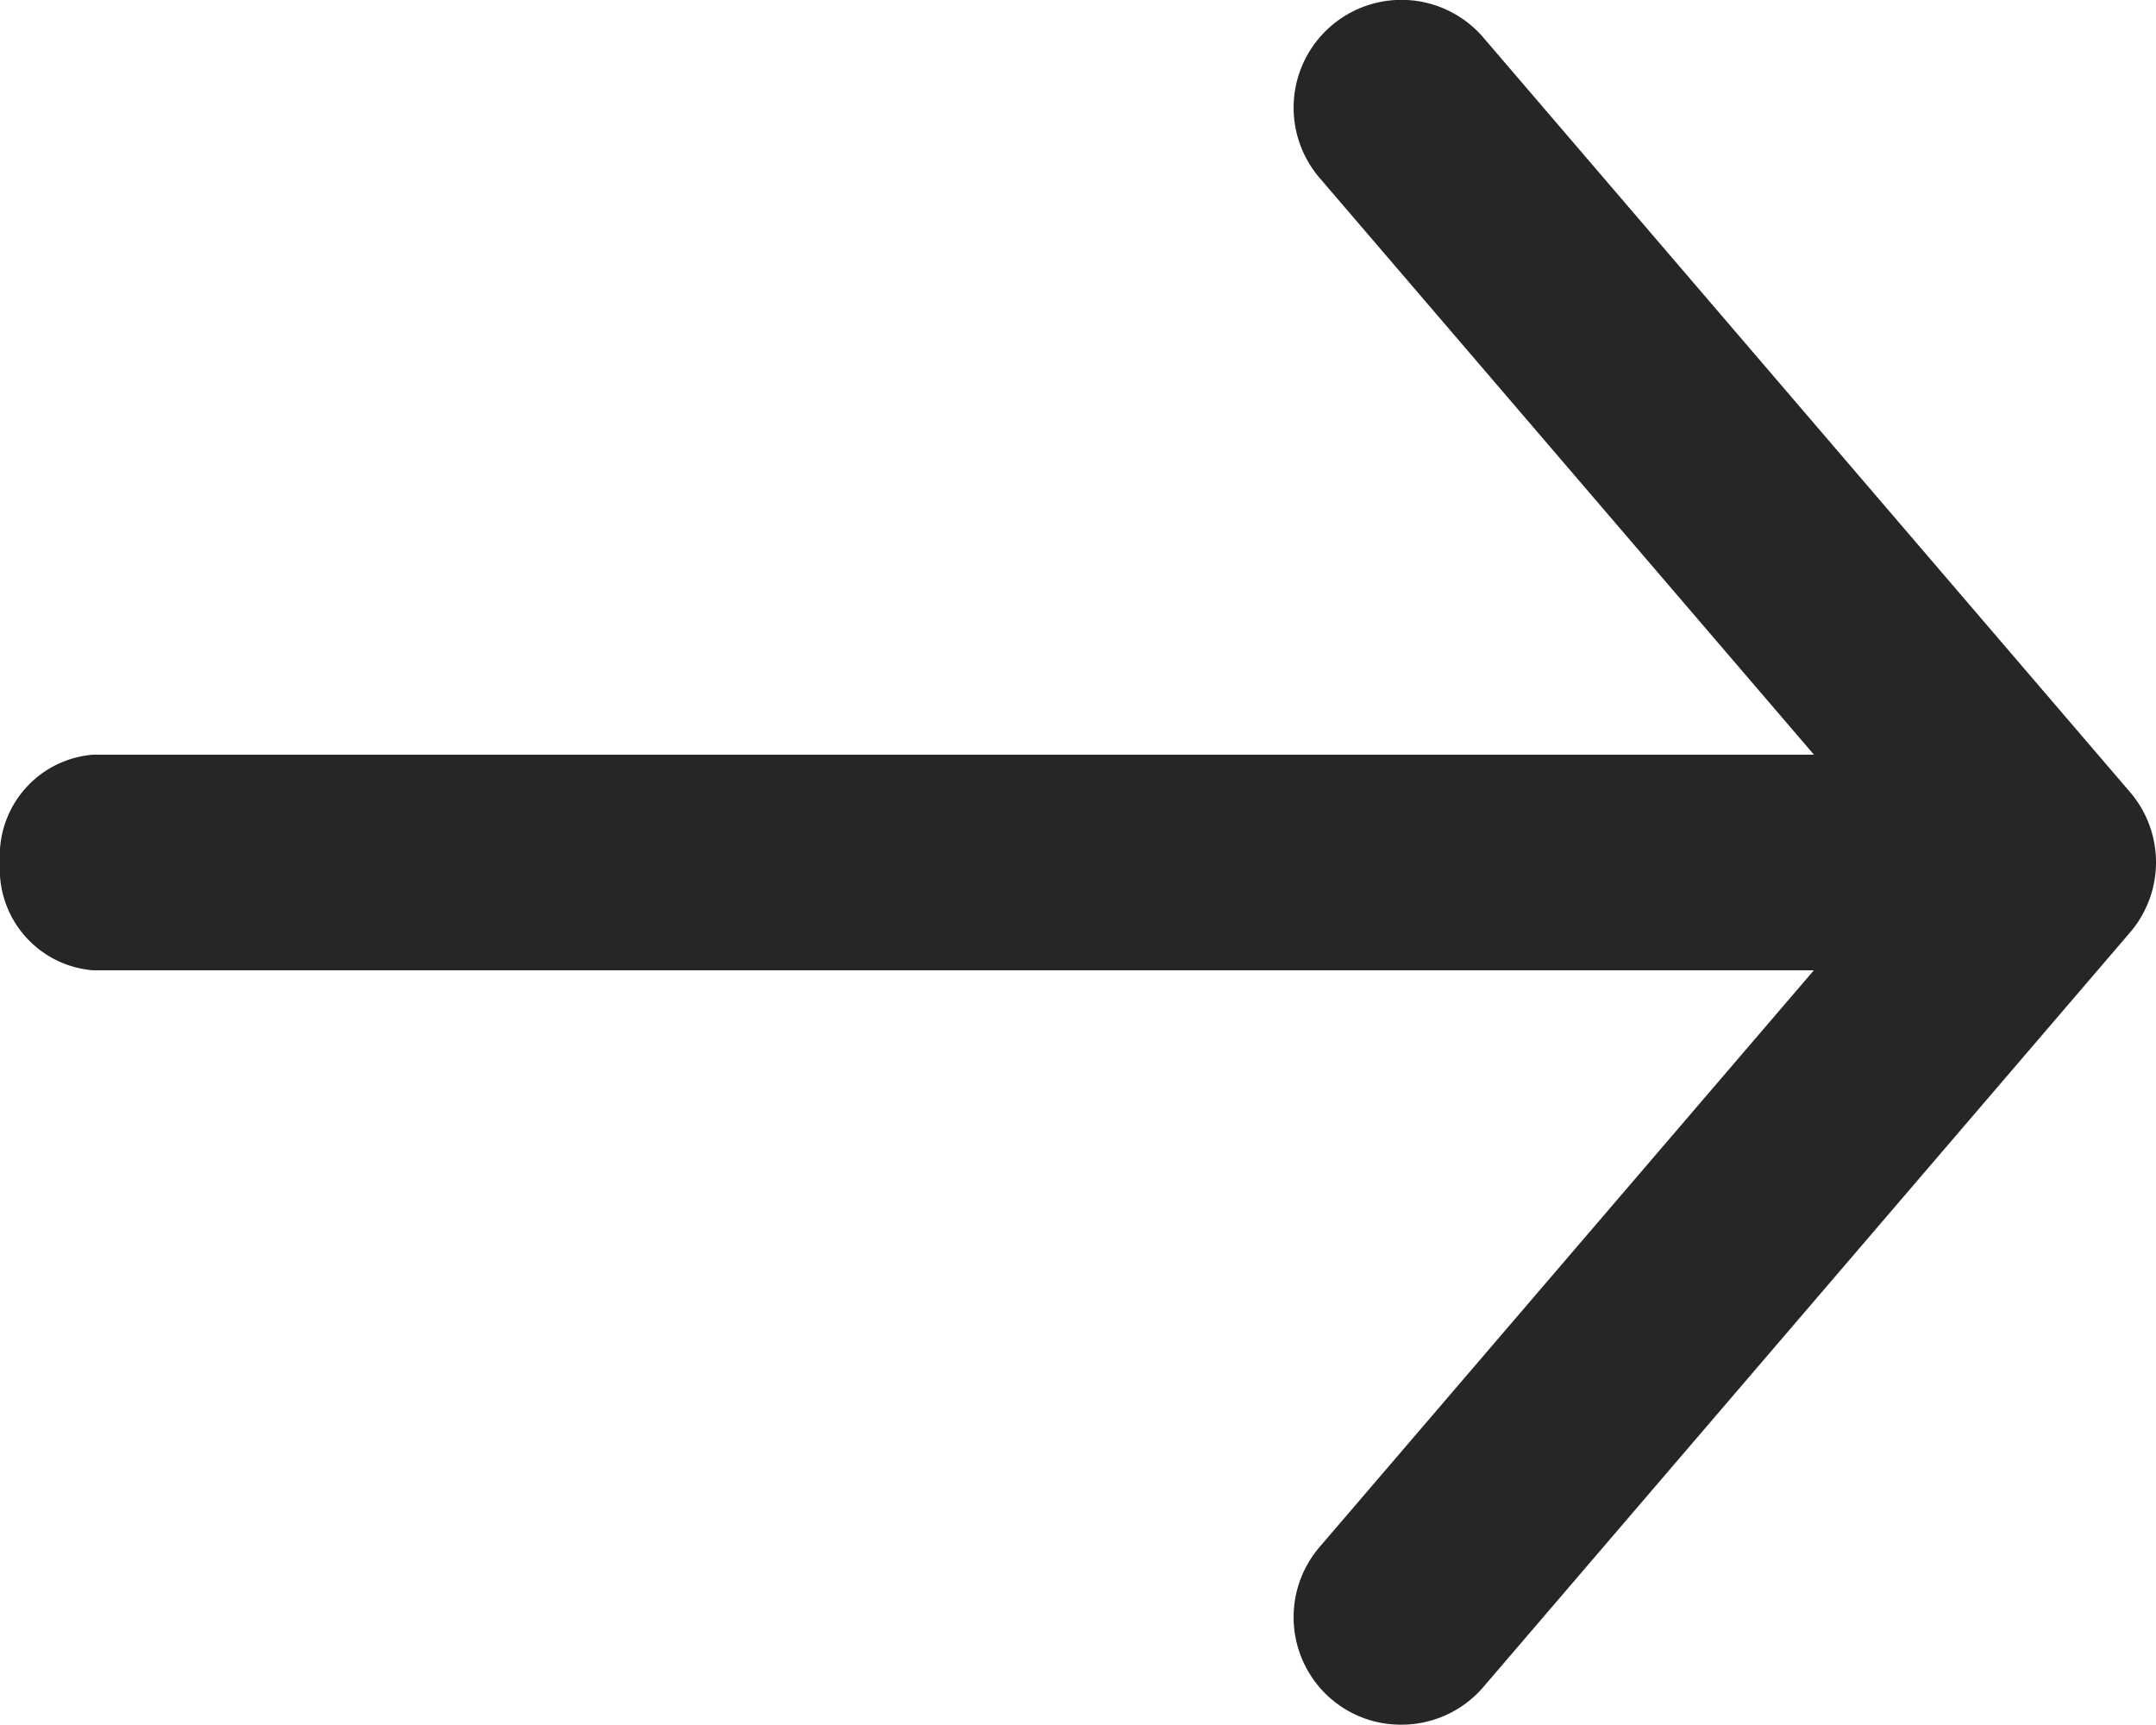 <svg xmlns="http://www.w3.org/2000/svg" width="20" height="16"><path fill="#262626" d="M12.349 15.759a1 1 0 01-.108-1.41L16.826 9H.864A.941.941 0 010 8a.94.94 0 01.864-1h15.963l-4.586-5.35A1 1 0 1113.76.348l6 7a1 1 0 010 1.3l-6 7a1 1 0 01-.76.349.993.993 0 01-.651-.238z"/></svg>